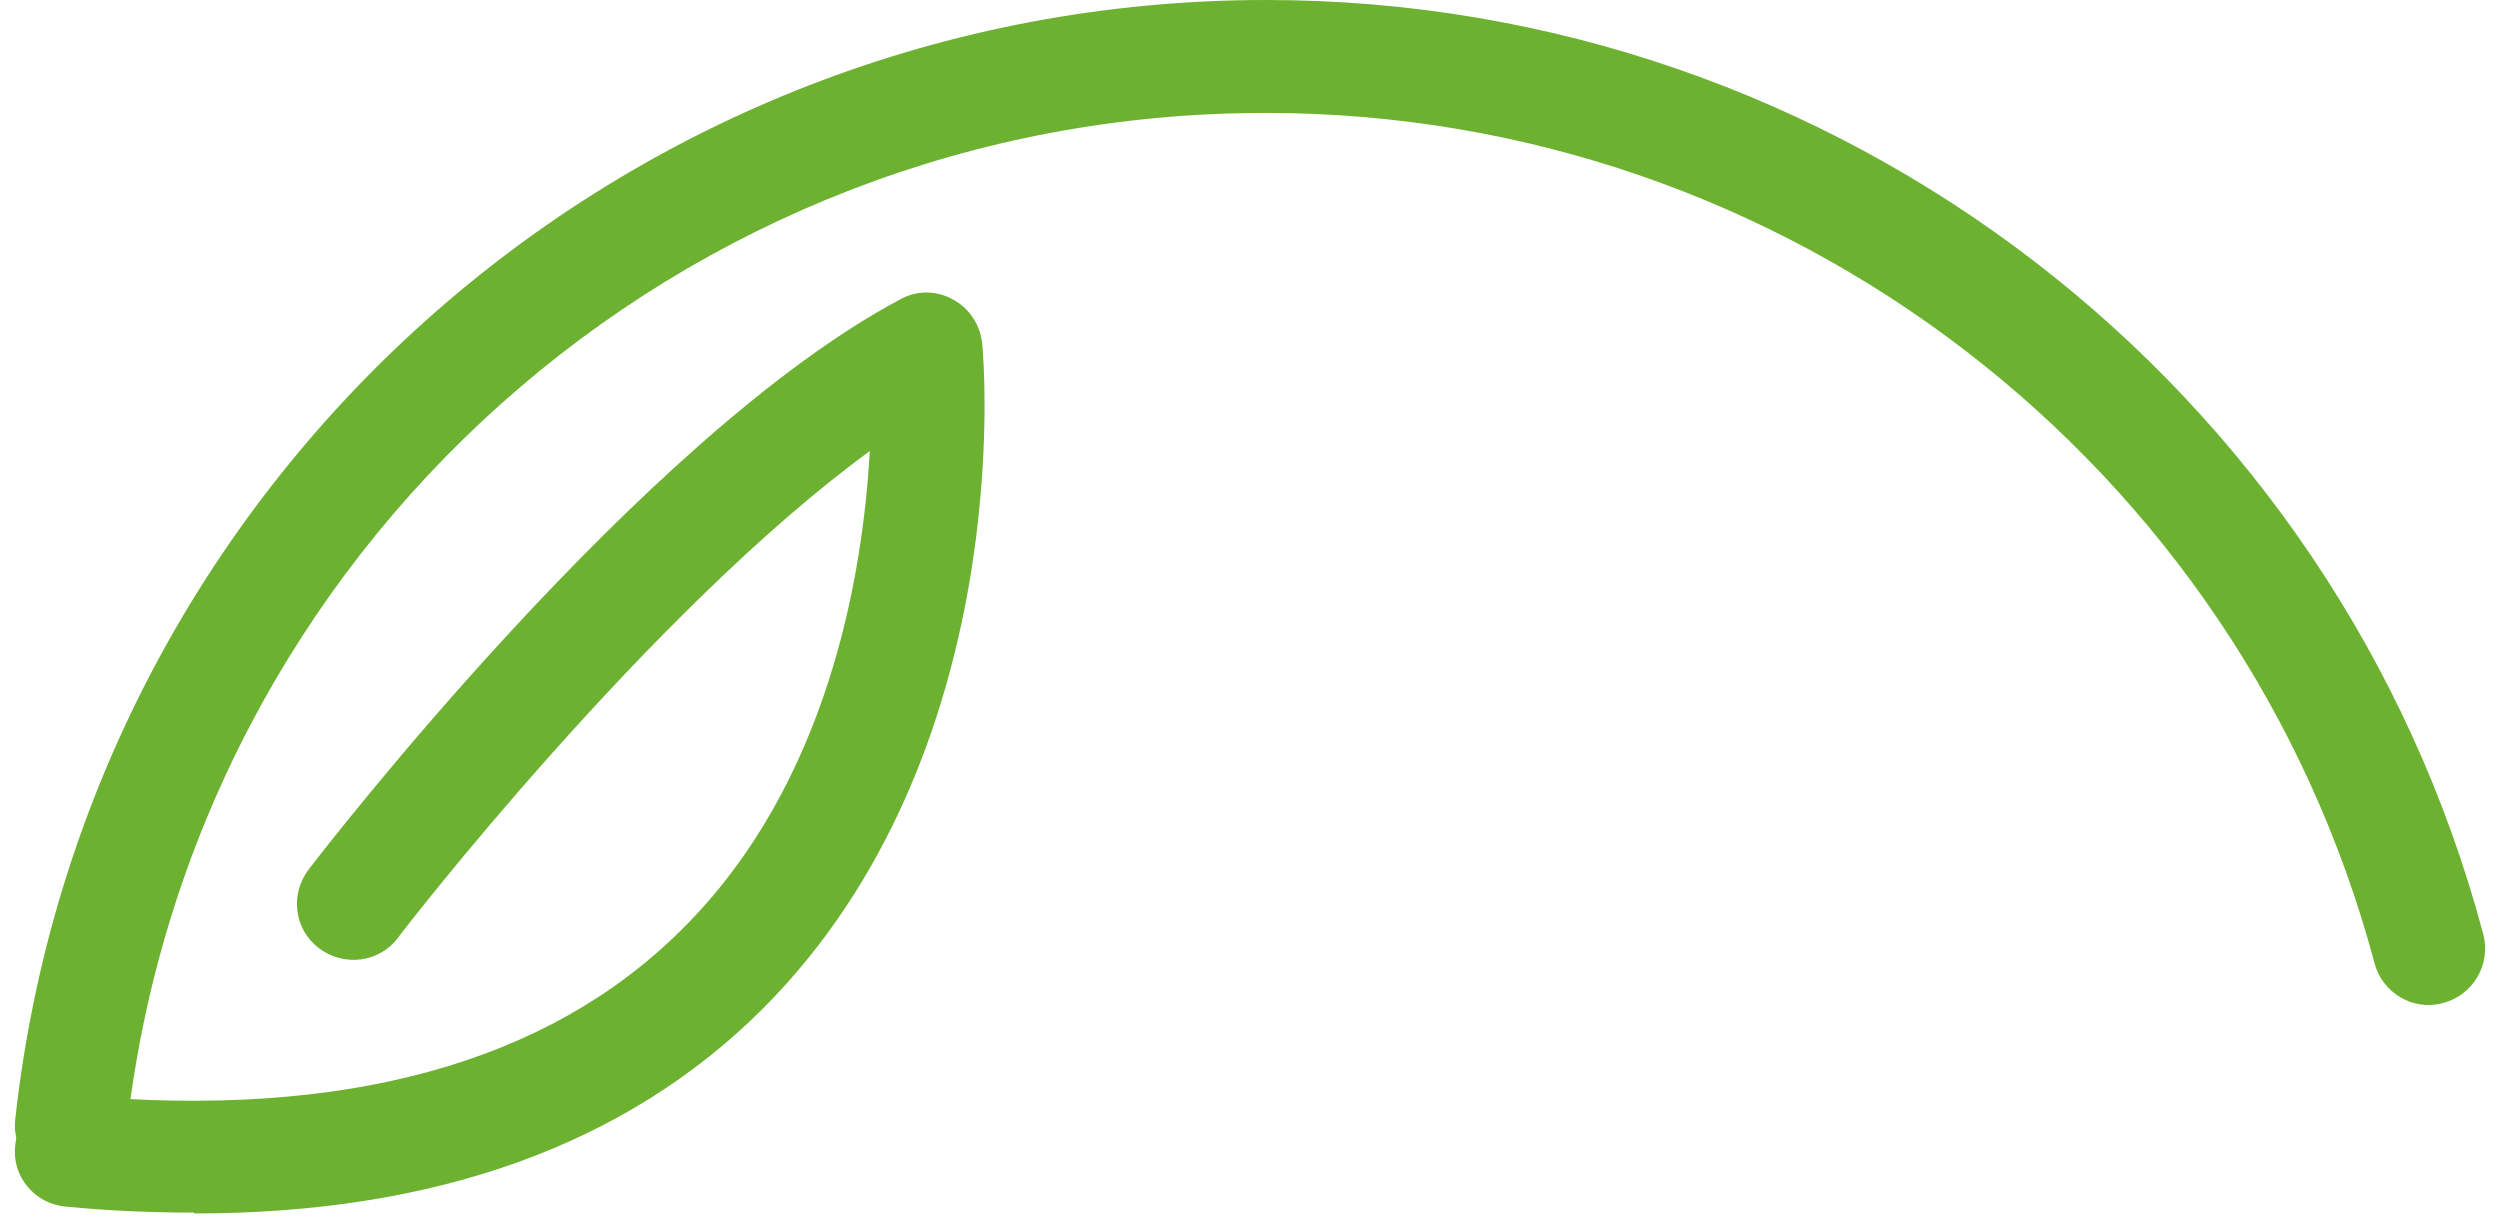 <svg width="84" height="41" viewBox="0 0 84 41" fill="none" xmlns="http://www.w3.org/2000/svg">
<path d="M2.381 39.68C2.381 39.68 2.237 39.68 2.179 39.68C1.144 39.565 0.397 38.645 0.512 37.61C2.87 16.16 20.956 0 42.551 0C61.702 0 78.523 12.91 83.44 31.399C83.699 32.405 83.095 33.44 82.089 33.699C81.082 33.987 80.047 33.354 79.788 32.376C75.302 15.556 60.005 3.795 42.551 3.795C22.883 3.767 6.406 18.488 4.25 38.012C4.135 38.961 3.33 39.68 2.381 39.68Z" fill="#6DB130"/>
<path d="M6.508 40.743C5.124 40.743 3.683 40.686 2.212 40.542C1.174 40.456 0.396 39.536 0.511 38.501C0.598 37.465 1.549 36.718 2.558 36.804C11.553 37.609 18.386 35.74 22.912 31.227C27.871 26.31 28.995 19.238 29.226 15.155C21.817 20.56 13.456 31.37 13.37 31.514C12.735 32.348 11.553 32.492 10.717 31.859C9.881 31.227 9.737 30.048 10.371 29.214C10.832 28.61 21.586 14.666 30.235 10.066C30.783 9.75 31.475 9.75 32.023 10.066C32.57 10.354 32.945 10.929 33.003 11.561C33.06 12.107 34.185 25.333 25.622 33.9C21.038 38.472 14.638 40.772 6.537 40.772L6.508 40.743Z" fill="#6DB130"/>
</svg>
